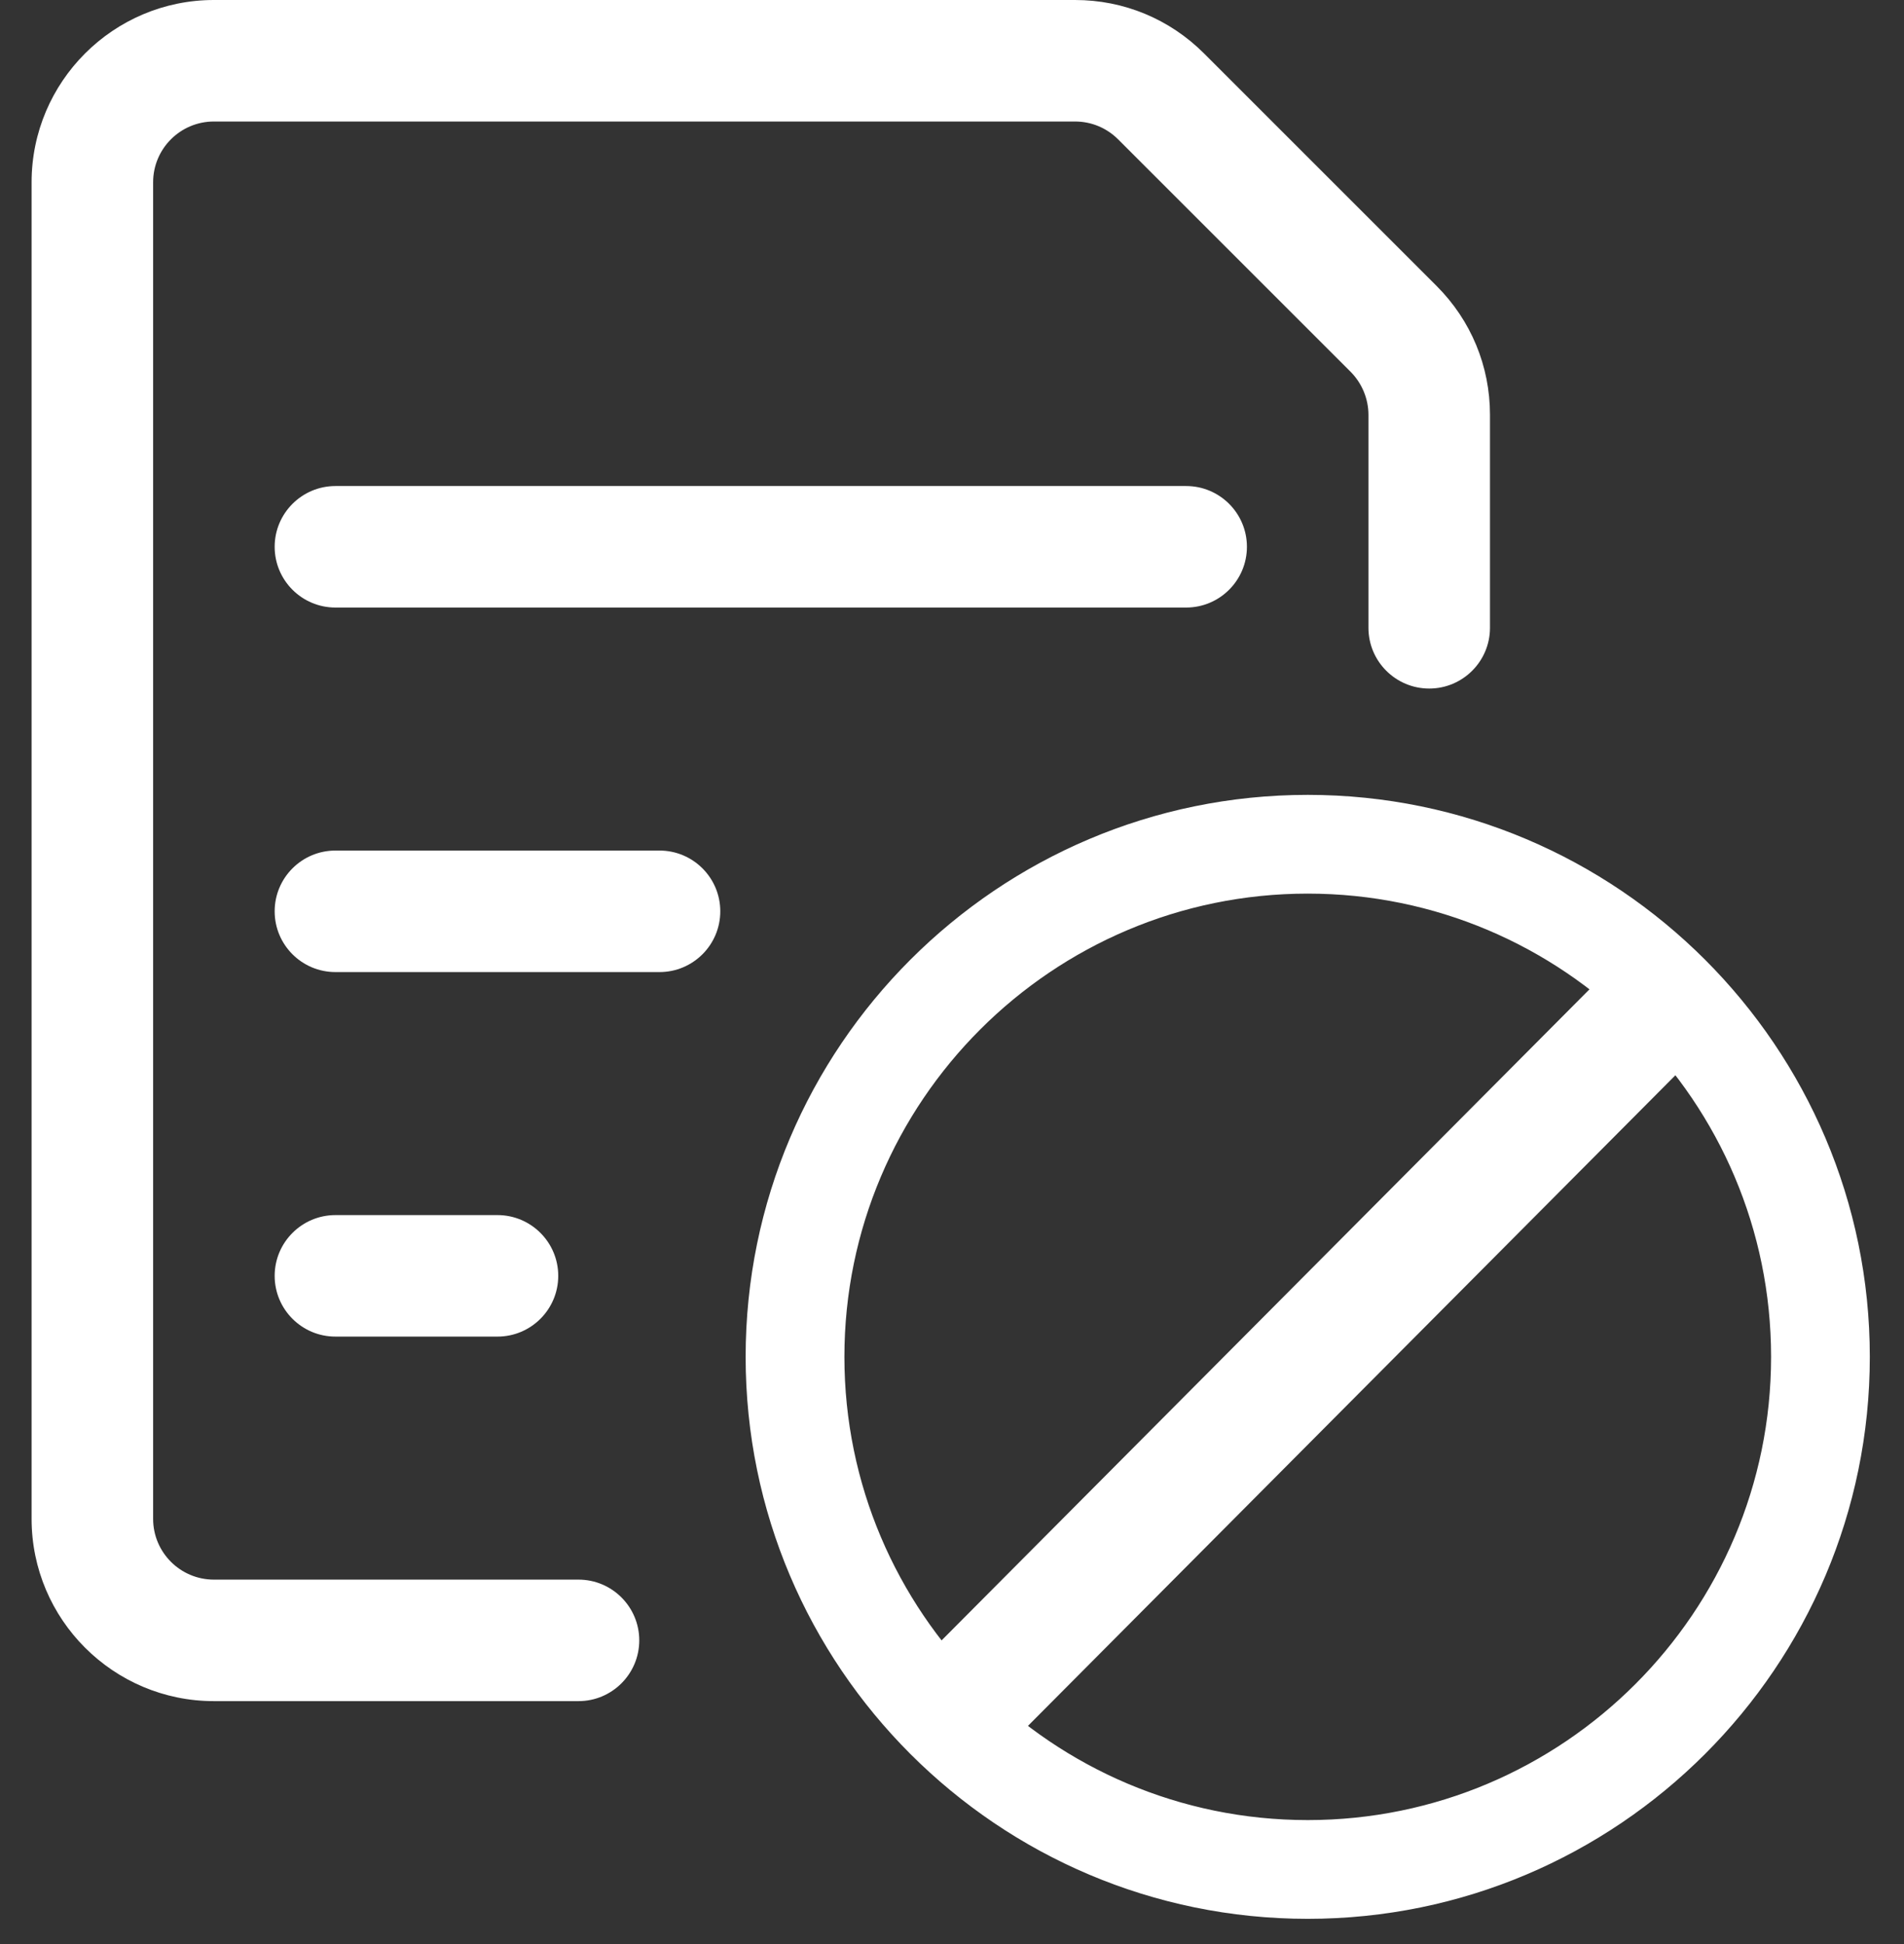 <svg width="47" height="48" viewBox="0 0 47 48" fill="none" xmlns="http://www.w3.org/2000/svg">
<rect x="0" y="0" width="47" height="48" fill="#333333" stroke="none"/>
<path fill-rule="evenodd" clip-rule="evenodd" d="M32.281 47C24.837 47 18.781 40.944 18.781 33.5C18.781 26.056 24.837 20 32.281 20C39.725 20 45.781 26.056 45.781 33.5C45.781 40.944 39.725 47 32.281 47ZM32.281 21.688C25.767 21.688 20.469 26.986 20.469 33.5C20.469 40.014 25.767 45.312 32.281 45.312C38.795 45.312 44.094 40.014 44.094 33.5C44.094 26.986 38.795 21.688 32.281 21.688Z" fill="white"/>
<path fill-rule="evenodd" clip-rule="evenodd" d="M23.871 43.591L22.28 42L39.923 24.267L41.514 25.858L23.871 43.591Z" fill="white"/>
<path fill-rule="evenodd" clip-rule="evenodd" d="M32.281 47C24.837 47 18.781 40.944 18.781 33.5C18.781 26.056 24.837 20 32.281 20C39.725 20 45.781 26.056 45.781 33.5C45.781 40.944 39.725 47 32.281 47ZM32.281 21.688C25.767 21.688 20.469 26.986 20.469 33.5C20.469 40.014 25.767 45.312 32.281 45.312C38.795 45.312 44.094 40.014 44.094 33.5C44.094 26.986 38.795 21.688 32.281 21.688Z" stroke="white" stroke-width="0.75"/>
<path fill-rule="evenodd" clip-rule="evenodd" d="M23.871 43.591L22.28 42L39.923 24.267L41.514 25.858L23.871 43.591Z" stroke="white" stroke-width="0.75"/>
<path fill-rule="evenodd" clip-rule="evenodd" d="M8.28 15C7.452 15 6.78 14.328 6.78 13.5C6.78 12.672 7.454 12 8.28 12H29.28C30.108 12 30.78 12.672 30.78 13.5C30.78 14.328 30.108 15 29.28 15H8.28Z" fill="white"/>
<path fill-rule="evenodd" clip-rule="evenodd" d="M8.28 24C7.452 24 6.78 23.328 6.78 22.5C6.78 21.672 7.452 21 8.28 21H16.28C17.108 21 17.78 21.672 17.78 22.5C17.78 23.328 17.108 24 16.28 24H8.28Z" fill="white"/>
<path fill-rule="evenodd" clip-rule="evenodd" d="M8.28 33C7.452 33 6.78 32.328 6.78 31.5C6.78 30.672 7.454 30 8.28 30H12.28C13.108 30 13.78 30.672 13.78 31.5C13.78 32.328 13.108 33 12.28 33H8.28Z" fill="white"/>
<path fill-rule="evenodd" clip-rule="evenodd" d="M5.28 42C2.798 42 0.78 39.982 0.78 37.5V4.5C0.78 2.018 2.8 0 5.28 0H26.538C27.74 0 28.868 0.468 29.718 1.316L35.462 7.06C36.312 7.91 36.78 9.04 36.78 10.24V15.5C36.78 16.328 36.108 17 35.28 17C34.452 17 33.78 16.328 33.78 15.5V10.242C33.78 9.848 33.62 9.462 33.342 9.182L27.598 3.438C27.314 3.156 26.938 3 26.538 3H5.28C4.452 3 3.78 3.672 3.78 4.5V37.5C3.78 38.328 4.452 39 5.28 39H14.28C15.108 39 15.78 39.672 15.78 40.5C15.78 41.328 15.108 42 14.28 42H5.28Z" fill="white"/>
</svg>

